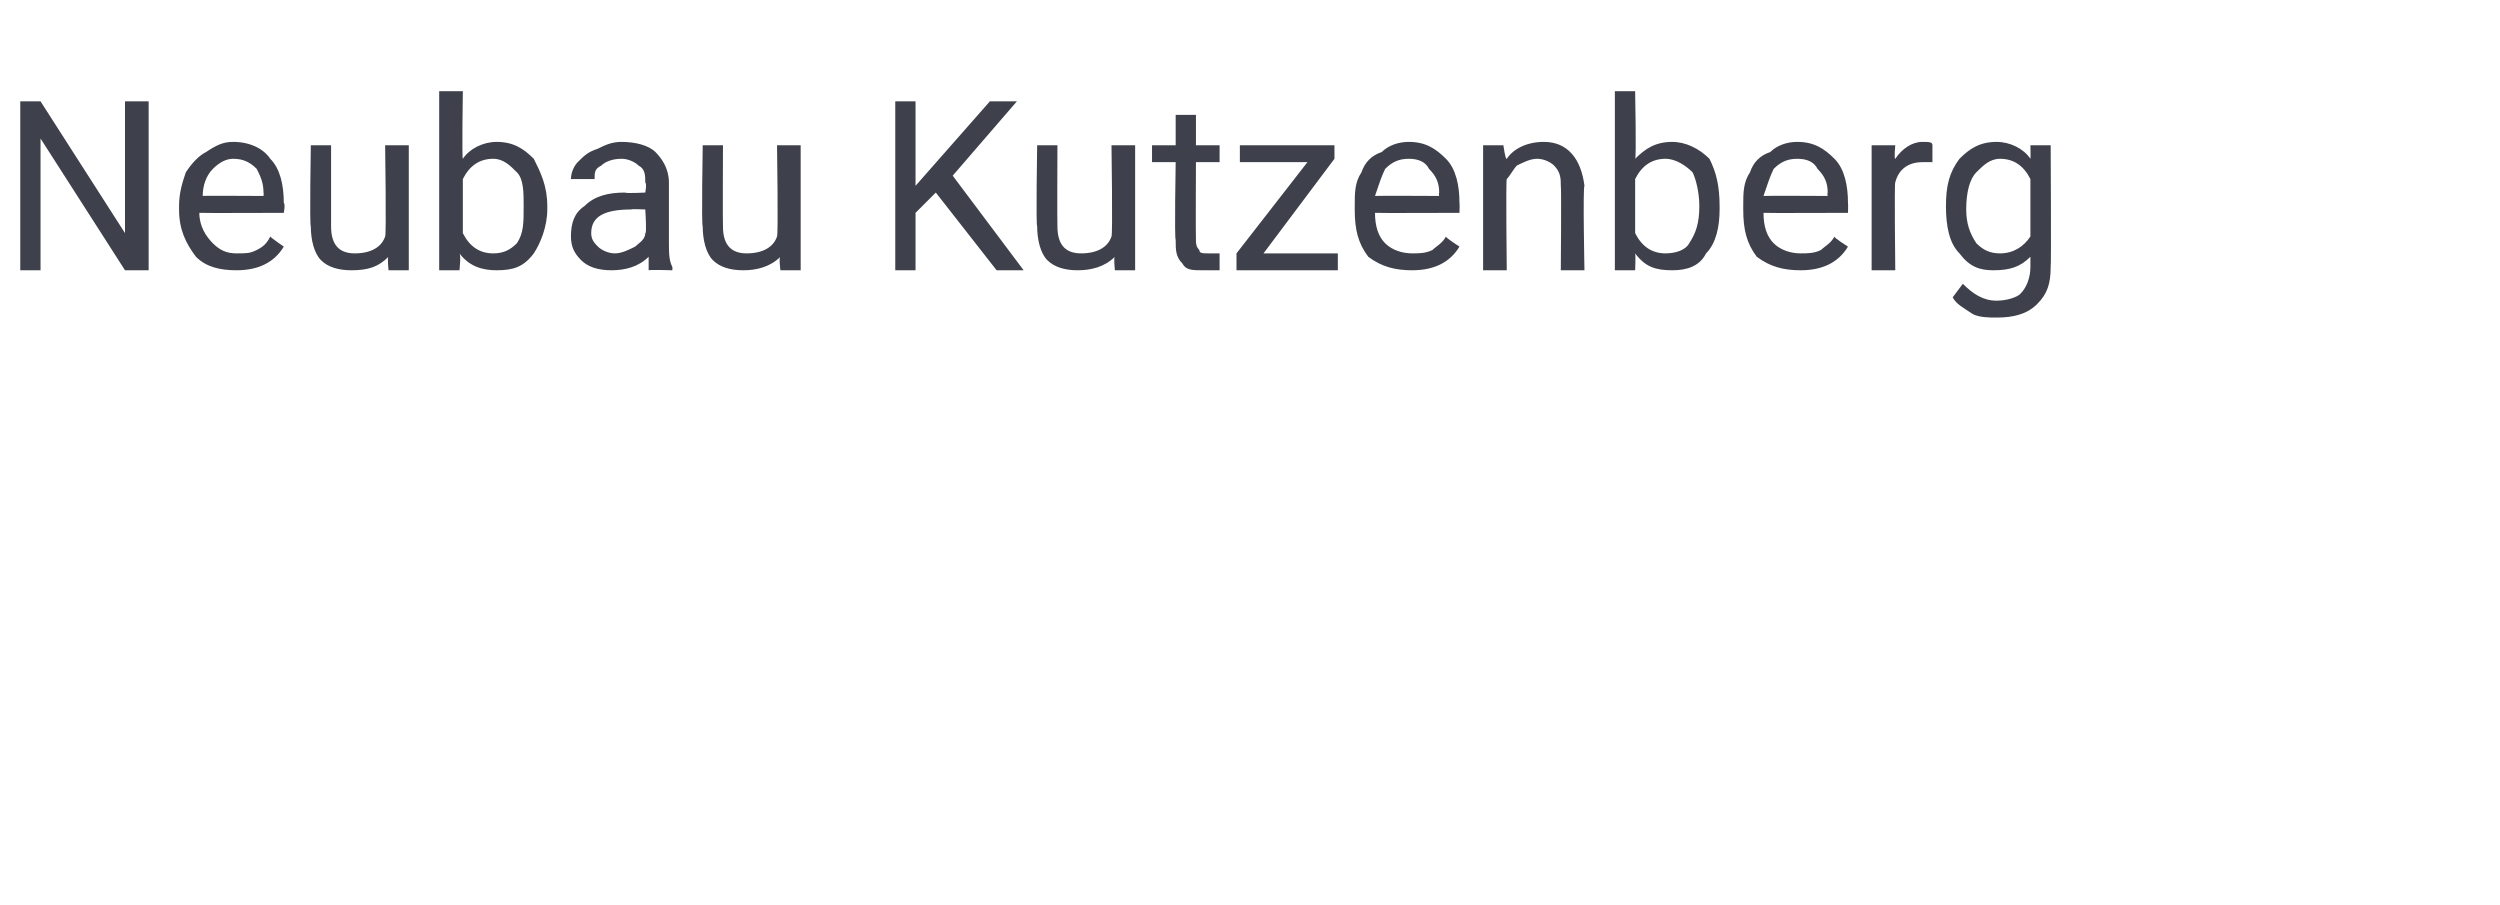 <?xml version="1.0" standalone="no"?><!DOCTYPE svg PUBLIC "-//W3C//DTD SVG 1.1//EN" "http://www.w3.org/Graphics/SVG/1.1/DTD/svg11.dtd"><svg xmlns="http://www.w3.org/2000/svg" version="1.1" width="74px" height="26.8px" viewBox="0 -3 74 26.8" style="top:-3px">  <desc>Neubau Kutzenberg</desc>  <defs/>  <g id="Polygon172271">    <path d="M 4.4 5 L 3.7 5 L 1.2 1.1 L 1.2 5 L 0.6 5 L 0.6 0 L 1.2 0 L 3.7 3.9 L 3.7 0 L 4.4 0 L 4.4 5 Z M 8.4 4.3 C 8.1 4.8 7.6 5 7 5 C 6.5 5 6.1 4.9 5.8 4.6 C 5.5 4.2 5.3 3.8 5.3 3.2 C 5.3 3.2 5.3 3.1 5.3 3.1 C 5.3 2.7 5.4 2.4 5.5 2.1 C 5.7 1.8 5.9 1.6 6.1 1.5 C 6.4 1.3 6.6 1.2 6.9 1.2 C 7.4 1.2 7.8 1.4 8 1.7 C 8.3 2 8.4 2.5 8.4 3 C 8.45 3.05 8.4 3.3 8.4 3.3 C 8.4 3.3 5.94 3.31 5.9 3.3 C 5.9 3.7 6.1 4 6.3 4.2 C 6.5 4.4 6.7 4.5 7 4.5 C 7.3 4.5 7.4 4.5 7.6 4.4 C 7.8 4.3 7.9 4.2 8 4 C 8.01 4.03 8.4 4.3 8.4 4.3 C 8.4 4.3 8.4 4.33 8.4 4.3 Z M 6.9 1.7 C 6.7 1.7 6.5 1.8 6.3 2 C 6.1 2.2 6 2.5 6 2.8 C 5.96 2.79 7.8 2.8 7.8 2.8 C 7.8 2.8 7.81 2.74 7.8 2.7 C 7.8 2.4 7.7 2.2 7.6 2 C 7.4 1.8 7.2 1.7 6.9 1.7 Z M 11.5 4.6 C 11.2 4.9 10.9 5 10.4 5 C 10 5 9.7 4.9 9.5 4.7 C 9.3 4.5 9.2 4.1 9.2 3.7 C 9.16 3.68 9.2 1.3 9.2 1.3 L 9.8 1.3 C 9.8 1.3 9.8 3.67 9.8 3.7 C 9.8 4.2 10 4.5 10.5 4.5 C 11 4.5 11.3 4.3 11.4 4 C 11.44 3.97 11.4 1.3 11.4 1.3 L 12.1 1.3 L 12.1 5 L 11.5 5 C 11.5 5 11.46 4.61 11.5 4.6 Z M 16.2 3.2 C 16.2 3.7 16 4.2 15.8 4.5 C 15.5 4.9 15.2 5 14.7 5 C 14.3 5 13.9 4.9 13.6 4.5 C 13.65 4.55 13.6 5 13.6 5 L 13 5 L 13 -0.3 L 13.7 -0.3 C 13.7 -0.3 13.67 1.69 13.7 1.7 C 13.9 1.4 14.3 1.2 14.7 1.2 C 15.2 1.2 15.5 1.4 15.8 1.7 C 16 2.1 16.2 2.5 16.2 3.1 C 16.2 3.1 16.2 3.2 16.2 3.2 Z M 15.5 3.1 C 15.5 2.7 15.5 2.3 15.3 2.1 C 15.1 1.9 14.9 1.7 14.6 1.7 C 14.2 1.7 13.9 1.9 13.7 2.3 C 13.7 2.3 13.7 3.9 13.7 3.9 C 13.9 4.3 14.2 4.5 14.6 4.5 C 14.9 4.5 15.1 4.4 15.3 4.2 C 15.5 3.9 15.5 3.6 15.5 3.1 Z M 19.2 5 C 19.2 4.9 19.2 4.8 19.2 4.6 C 18.9 4.9 18.5 5 18.1 5 C 17.7 5 17.4 4.9 17.2 4.7 C 17 4.5 16.9 4.3 16.9 4 C 16.9 3.6 17 3.3 17.3 3.1 C 17.6 2.8 18 2.7 18.5 2.7 C 18.53 2.73 19.1 2.7 19.1 2.7 C 19.1 2.7 19.15 2.44 19.1 2.4 C 19.1 2.2 19.1 2 18.9 1.9 C 18.8 1.8 18.6 1.7 18.4 1.7 C 18.1 1.7 17.9 1.8 17.8 1.9 C 17.6 2 17.6 2.1 17.6 2.3 C 17.6 2.3 16.9 2.3 16.9 2.3 C 16.9 2.1 17 1.9 17.1 1.8 C 17.3 1.6 17.4 1.5 17.7 1.4 C 17.9 1.3 18.1 1.2 18.4 1.2 C 18.8 1.2 19.2 1.3 19.4 1.5 C 19.6 1.7 19.8 2 19.8 2.4 C 19.8 2.4 19.8 4.1 19.8 4.1 C 19.8 4.5 19.8 4.7 19.9 4.9 C 19.91 4.92 19.9 5 19.9 5 C 19.9 5 19.25 4.98 19.2 5 Z M 18.2 4.5 C 18.4 4.5 18.6 4.4 18.8 4.3 C 18.9 4.2 19.1 4.1 19.1 3.9 C 19.15 3.94 19.1 3.2 19.1 3.2 C 19.1 3.2 18.65 3.18 18.7 3.2 C 17.9 3.2 17.5 3.4 17.5 3.9 C 17.5 4.1 17.6 4.2 17.7 4.3 C 17.8 4.4 18 4.5 18.2 4.5 Z M 23.1 4.6 C 22.8 4.9 22.4 5 22 5 C 21.6 5 21.3 4.9 21.1 4.7 C 20.9 4.5 20.8 4.1 20.8 3.7 C 20.76 3.68 20.8 1.3 20.8 1.3 L 21.4 1.3 C 21.4 1.3 21.39 3.67 21.4 3.7 C 21.4 4.2 21.6 4.5 22.1 4.5 C 22.6 4.5 22.9 4.3 23 4 C 23.04 3.97 23 1.3 23 1.3 L 23.7 1.3 L 23.7 5 L 23.1 5 C 23.1 5 23.05 4.61 23.1 4.6 Z M 27.7 2.7 L 27.1 3.3 L 27.1 5 L 26.5 5 L 26.5 0 L 27.1 0 L 27.1 2.5 L 29.3 0 L 30.1 0 L 28.2 2.2 L 30.3 5 L 29.5 5 L 27.7 2.7 Z M 33 4.6 C 32.7 4.9 32.3 5 31.9 5 C 31.5 5 31.2 4.9 31 4.7 C 30.8 4.5 30.7 4.1 30.7 3.7 C 30.66 3.68 30.7 1.3 30.7 1.3 L 31.3 1.3 C 31.3 1.3 31.29 3.67 31.3 3.7 C 31.3 4.2 31.5 4.5 32 4.5 C 32.5 4.5 32.8 4.3 32.9 4 C 32.94 3.97 32.9 1.3 32.9 1.3 L 33.6 1.3 L 33.6 5 L 33 5 C 33 5 32.96 4.61 33 4.6 Z M 35.4 0.4 L 35.4 1.3 L 36.1 1.3 L 36.1 1.8 L 35.4 1.8 C 35.4 1.8 35.39 4.06 35.4 4.1 C 35.4 4.2 35.4 4.3 35.5 4.4 C 35.5 4.5 35.6 4.5 35.8 4.5 C 35.9 4.5 36 4.5 36.1 4.5 C 36.1 4.5 36.1 5 36.1 5 C 35.9 5 35.8 5 35.6 5 C 35.3 5 35.1 5 35 4.8 C 34.8 4.6 34.8 4.4 34.8 4.1 C 34.76 4.06 34.8 1.8 34.8 1.8 L 34.1 1.8 L 34.1 1.3 L 34.8 1.3 L 34.8 0.4 L 35.4 0.4 Z M 37.4 4.5 L 39.6 4.5 L 39.6 5 L 36.6 5 L 36.6 4.5 L 38.7 1.8 L 36.7 1.8 L 36.7 1.3 L 39.5 1.3 L 39.5 1.7 L 37.4 4.5 Z M 43.2 4.3 C 42.9 4.8 42.4 5 41.8 5 C 41.3 5 40.9 4.9 40.5 4.6 C 40.2 4.2 40.1 3.8 40.1 3.2 C 40.1 3.2 40.1 3.1 40.1 3.1 C 40.1 2.7 40.1 2.4 40.3 2.1 C 40.4 1.8 40.6 1.6 40.9 1.5 C 41.1 1.3 41.4 1.2 41.7 1.2 C 42.2 1.2 42.5 1.4 42.8 1.7 C 43.1 2 43.2 2.5 43.2 3 C 43.21 3.05 43.2 3.3 43.2 3.3 C 43.2 3.3 40.7 3.31 40.7 3.3 C 40.7 3.7 40.8 4 41 4.2 C 41.2 4.4 41.5 4.5 41.8 4.5 C 42 4.5 42.2 4.5 42.4 4.4 C 42.5 4.3 42.7 4.2 42.8 4 C 42.78 4.03 43.2 4.3 43.2 4.3 C 43.2 4.3 43.16 4.33 43.2 4.3 Z M 41.7 1.7 C 41.4 1.7 41.2 1.8 41 2 C 40.9 2.2 40.8 2.5 40.7 2.8 C 40.73 2.79 42.6 2.8 42.6 2.8 C 42.6 2.8 42.58 2.74 42.6 2.7 C 42.6 2.4 42.5 2.2 42.3 2 C 42.2 1.8 42 1.7 41.7 1.7 Z M 44.5 1.3 C 44.5 1.3 44.56 1.74 44.6 1.7 C 44.8 1.4 45.2 1.2 45.7 1.2 C 46.4 1.2 46.8 1.7 46.9 2.5 C 46.85 2.53 46.9 5 46.9 5 L 46.2 5 C 46.2 5 46.22 2.53 46.2 2.5 C 46.2 2.3 46.2 2.1 46 1.9 C 45.9 1.8 45.7 1.7 45.5 1.7 C 45.3 1.7 45.1 1.8 44.9 1.9 C 44.8 2 44.7 2.2 44.6 2.3 C 44.57 2.34 44.6 5 44.6 5 L 43.9 5 L 43.9 1.3 L 44.5 1.3 Z M 50.9 3.2 C 50.9 3.7 50.8 4.2 50.5 4.5 C 50.3 4.9 49.9 5 49.5 5 C 49 5 48.7 4.9 48.4 4.5 C 48.42 4.55 48.4 5 48.4 5 L 47.8 5 L 47.8 -0.3 L 48.4 -0.3 C 48.4 -0.3 48.44 1.69 48.4 1.7 C 48.7 1.4 49 1.2 49.5 1.2 C 49.9 1.2 50.3 1.4 50.6 1.7 C 50.8 2.1 50.9 2.5 50.9 3.1 C 50.9 3.1 50.9 3.2 50.9 3.2 Z M 50.3 3.1 C 50.3 2.7 50.2 2.3 50.1 2.1 C 49.9 1.9 49.6 1.7 49.3 1.7 C 48.9 1.7 48.6 1.9 48.4 2.3 C 48.4 2.3 48.4 3.9 48.4 3.9 C 48.6 4.3 48.9 4.5 49.3 4.5 C 49.6 4.5 49.9 4.4 50 4.2 C 50.2 3.9 50.3 3.6 50.3 3.1 Z M 54.7 4.3 C 54.4 4.8 53.9 5 53.3 5 C 52.8 5 52.4 4.9 52 4.6 C 51.7 4.2 51.6 3.8 51.6 3.2 C 51.6 3.2 51.6 3.1 51.6 3.1 C 51.6 2.7 51.6 2.4 51.8 2.1 C 51.9 1.8 52.1 1.6 52.4 1.5 C 52.6 1.3 52.9 1.2 53.2 1.2 C 53.7 1.2 54 1.4 54.3 1.7 C 54.6 2 54.7 2.5 54.7 3 C 54.71 3.05 54.7 3.3 54.7 3.3 C 54.7 3.3 52.2 3.31 52.2 3.3 C 52.2 3.7 52.3 4 52.5 4.2 C 52.7 4.4 53 4.5 53.3 4.5 C 53.5 4.5 53.7 4.5 53.9 4.4 C 54 4.3 54.2 4.2 54.3 4 C 54.27 4.03 54.7 4.3 54.7 4.3 C 54.7 4.3 54.66 4.33 54.7 4.3 Z M 53.2 1.7 C 52.9 1.7 52.7 1.8 52.5 2 C 52.4 2.2 52.3 2.5 52.2 2.8 C 52.22 2.79 54.1 2.8 54.1 2.8 C 54.1 2.8 54.08 2.74 54.1 2.7 C 54.1 2.4 54 2.2 53.8 2 C 53.7 1.8 53.5 1.7 53.2 1.7 Z M 57.2 1.8 C 57.1 1.8 57 1.8 56.9 1.8 C 56.5 1.8 56.2 2 56.1 2.4 C 56.07 2.35 56.1 5 56.1 5 L 55.4 5 L 55.4 1.3 L 56.1 1.3 C 56.1 1.3 56.06 1.71 56.1 1.7 C 56.3 1.4 56.6 1.2 56.9 1.2 C 57.1 1.2 57.2 1.2 57.2 1.3 C 57.2 1.3 57.2 1.8 57.2 1.8 Z M 57.6 3.1 C 57.6 2.5 57.7 2.1 58 1.7 C 58.3 1.4 58.6 1.2 59.1 1.2 C 59.5 1.2 59.9 1.4 60.1 1.7 C 60.11 1.69 60.1 1.3 60.1 1.3 L 60.7 1.3 C 60.7 1.3 60.72 4.89 60.7 4.9 C 60.7 5.4 60.6 5.7 60.3 6 C 60 6.3 59.6 6.4 59.1 6.4 C 58.9 6.4 58.6 6.4 58.4 6.3 C 58.1 6.1 57.9 6 57.8 5.8 C 57.8 5.8 58.1 5.4 58.1 5.4 C 58.4 5.7 58.7 5.9 59.1 5.9 C 59.4 5.9 59.7 5.8 59.8 5.7 C 60 5.5 60.1 5.2 60.1 4.9 C 60.1 4.9 60.1 4.6 60.1 4.6 C 59.8 4.9 59.5 5 59 5 C 58.6 5 58.3 4.9 58 4.5 C 57.7 4.2 57.6 3.7 57.6 3.1 Z M 58.2 3.2 C 58.2 3.6 58.3 3.9 58.5 4.2 C 58.7 4.4 58.9 4.5 59.2 4.5 C 59.6 4.5 59.9 4.3 60.1 4 C 60.1 4 60.1 2.3 60.1 2.3 C 59.9 1.9 59.6 1.7 59.2 1.7 C 58.9 1.7 58.7 1.9 58.5 2.1 C 58.3 2.3 58.2 2.7 58.2 3.2 Z " stroke="none" fill="#3e414b"/>  </g></svg>